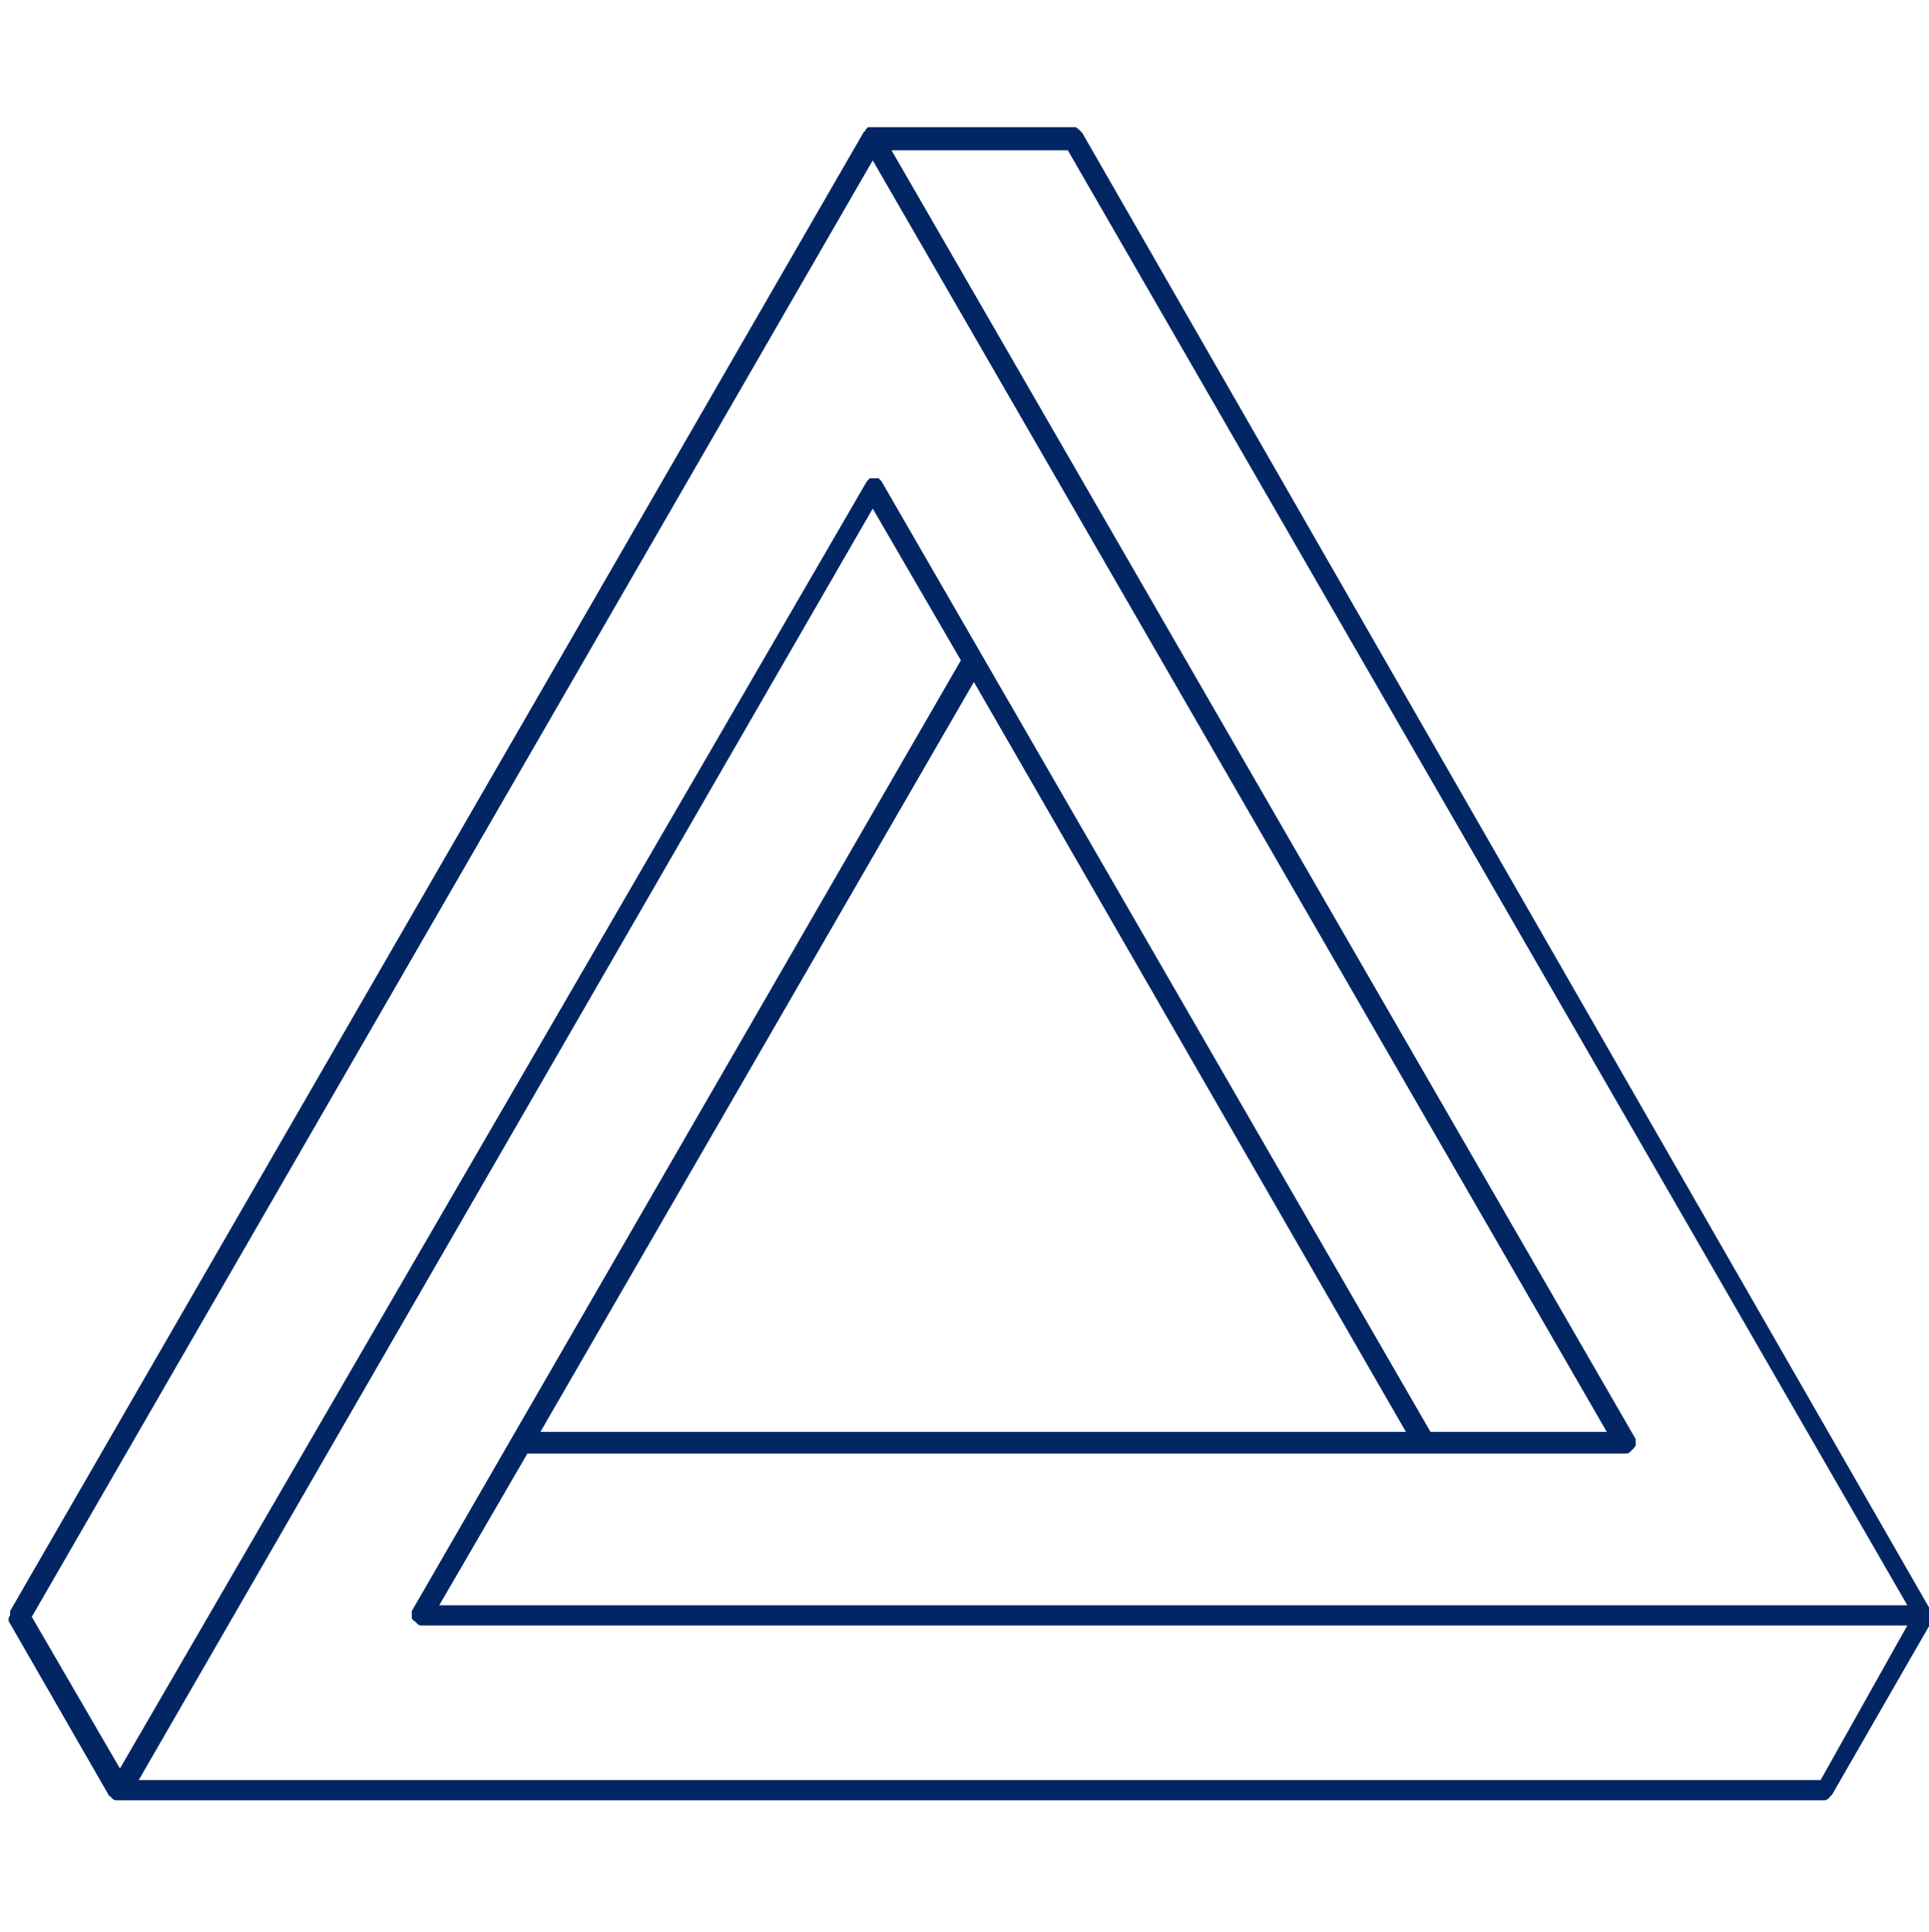 <?xml version="1.0" encoding="utf-8"?>
<!-- Generator: Adobe Illustrator 24.0.2, SVG Export Plug-In . SVG Version: 6.00 Build 0)  -->
<svg version="1.1" id="Layer_1" xmlns="http://www.w3.org/2000/svg" xmlns:xlink="http://www.w3.org/1999/xlink" x="0px" y="0px"
	 viewBox="0 0 133.5 133.7" style="enable-background:new 0 0 133.5 133.7;" xml:space="preserve">
<style type="text/css">
	.st0{fill:#012663;}
</style>
<path class="st0" d="M0.6,112C0.6,112.1,0.6,112.1,0.6,112v0.2l6.9,12l0,0c0,0,0,0.1,0.1,0.1l0.1,0.1c0,0,0,0,0.1,0.1l0,0l0,0
	c0.1,0.1,0.2,0.1,0.3,0.1l0,0l0,0l0,0h118.1c0.1,0,0.2,0,0.3-0.1c0,0,0.1,0,0.1-0.1c0.1-0.1,0.1-0.1,0.2-0.2l0,0l6.9-12l0,0v-0.1
	V112v-0.1l0,0l0,0v-0.1v-0.1v-0.1l0,0L74.9,9.2c0,0,0,0-0.1-0.1L74.7,9l-0.1-0.1c0,0-0.1,0-0.1-0.1h-0.1h-0.1H60.4l0,0h-0.1h-0.1
	h-0.1l0,0l0,0c0,0-0.1,0-0.1,0.1c0,0-0.1,0-0.1,0.1c0,0,0,0.1-0.1,0.1l0,0L0.7,111.5v0.1v0.1v0.1C0.6,111.9,0.6,112,0.6,112z
	 M73.9,10.4L132,111.1H30.4l6.1-10.5h76l0,0l0,0l0,0c0.1,0,0.2,0,0.3-0.1l0,0c0,0,0,0,0.1-0.1l0.1-0.1l0.1-0.1c0,0,0-0.1,0.1-0.1
	c0,0,0-0.1,0-0.2v-0.1l0,0v-0.1v-0.1l0,0L61.7,10.4H73.9z M126,123.2H9.6l50.8-88l6.1,10.5l-38,65.8l0,0v0.1v0.1l0,0v0.1
	c0,0.1,0,0.1,0,0.2c0,0,0,0.1,0.1,0.1c0,0,0,0.1,0.1,0.1l0.1,0.1c0,0,0,0,0.1,0.1l0,0c0.1,0.1,0.2,0.1,0.3,0.1l0,0l0,0l0,0H132
	L126,123.2z M97.3,99.1H37.4l30-51.9L97.3,99.1z M60.4,11.1l50.8,88H99L61,33.3l0,0l-0.1-0.1l-0.1-0.1l0,0h-0.1h-0.1h-0.1h-0.1
	c-0.1,0-0.1,0-0.1,0h-0.1l0,0l-0.1,0.1L60,33.3l0,0L8.3,122.4l-6.1-10.5L60.4,11.1z"/>
</svg>

